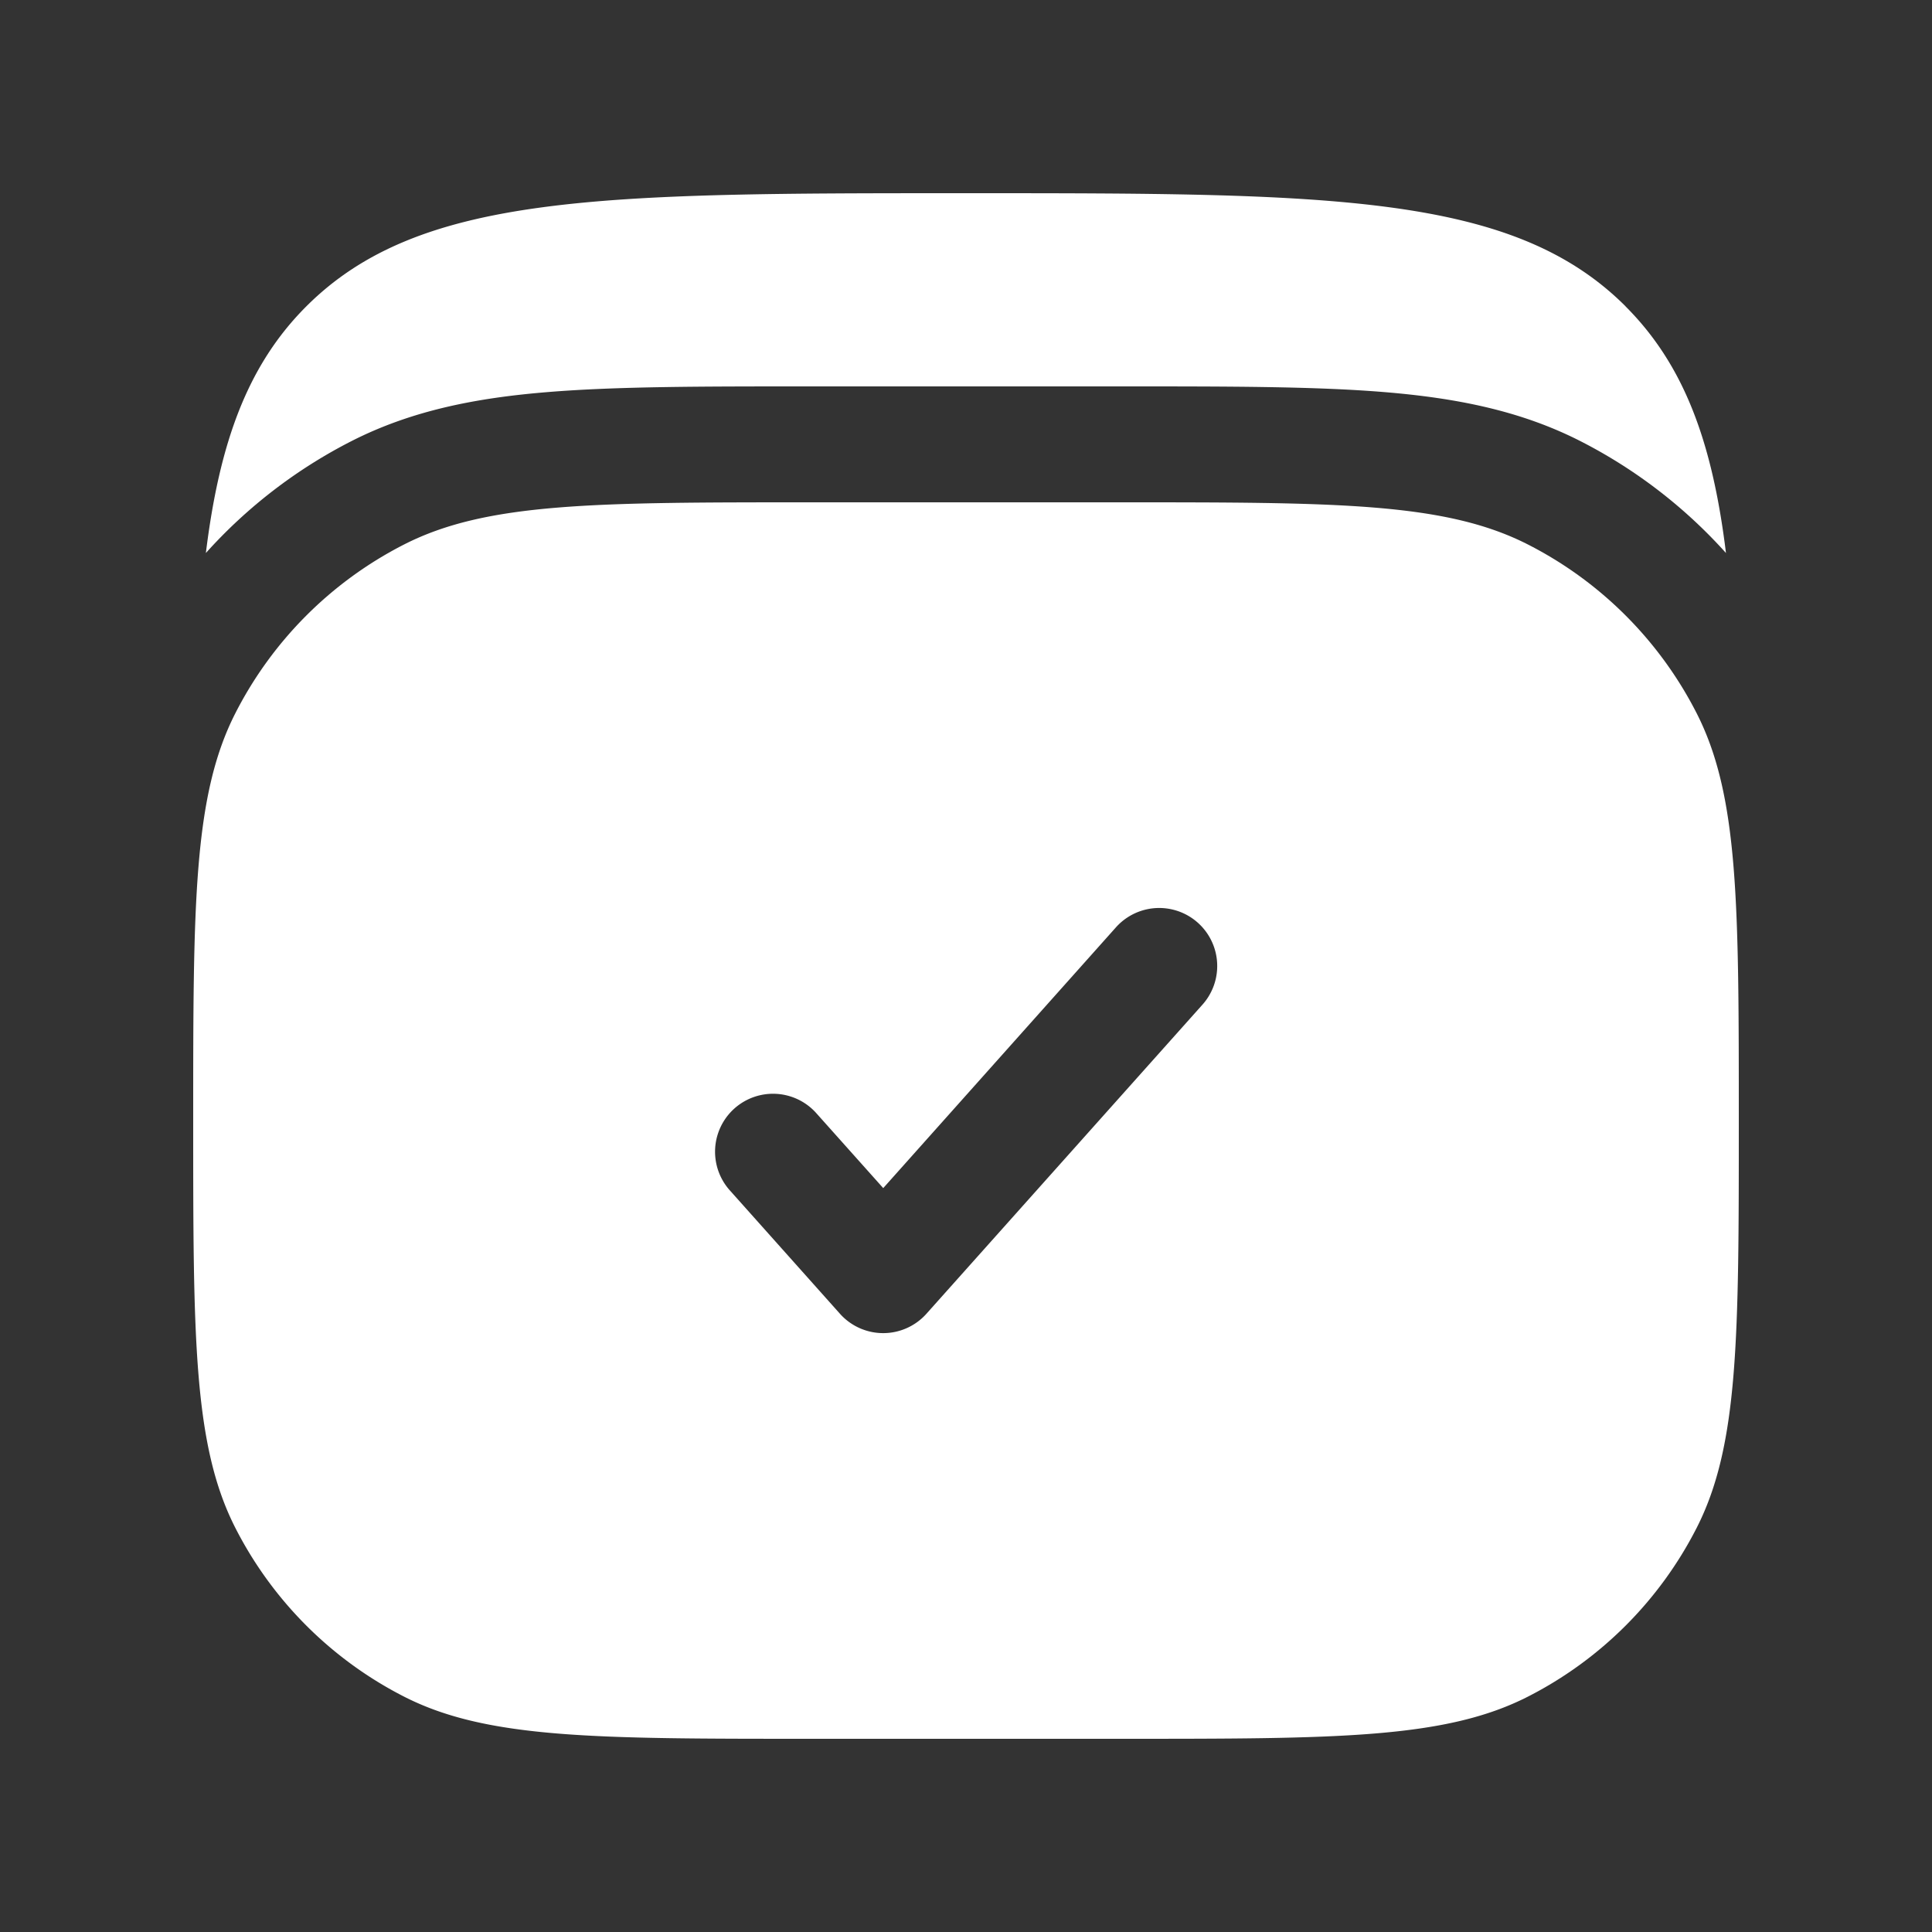 <svg xmlns="http://www.w3.org/2000/svg" width="25" height="25" fill="none"><rect width="100%" height="100%" fill="#333333" stroke="none"/><path fill="#fff" fill-rule="evenodd" d="M3.045 9.23C2.5 10.3 2.5 11.7 2.5 14.5c0 2.8 0 4.2.545 5.27a5 5 0 0 0 2.185 2.185c1.07.545 2.47.545 5.27.545h4c2.8 0 4.2 0 5.27-.545a5 5 0 0 0 2.185-2.185c.545-1.07.545-2.47.545-5.27 0-2.8 0-4.2-.545-5.27a5 5 0 0 0-2.185-2.185C18.7 6.5 17.3 6.5 14.5 6.5h-4c-2.8 0-4.2 0-5.27.545A5 5 0 0 0 3.045 9.23ZM15.56 13a.75.75 0 0 0-1.12-1l-3.011 3.374-.87-.974a.75.75 0 0 0-1.118 1l1.428 1.6a.75.75 0 0 0 1.119 0l3.572-4Z" clip-rule="evenodd"/><path fill="#fff" d="M21.035 3.964C19.57 2.5 17.213 2.5 12.499 2.5c-4.714 0-7.07 0-8.535 1.464-.758.758-1.123 1.754-1.3 3.192a6.5 6.5 0 0 1 1.884-1.448c.782-.398 1.619-.56 2.545-.635C7.988 5 9.09 5 10.437 5h4.125c1.347 0 2.448 0 3.343.073.927.076 1.764.237 2.545.635a6.499 6.499 0 0 1 1.884 1.448c-.176-1.438-.542-2.434-1.3-3.192Z"/></svg>
